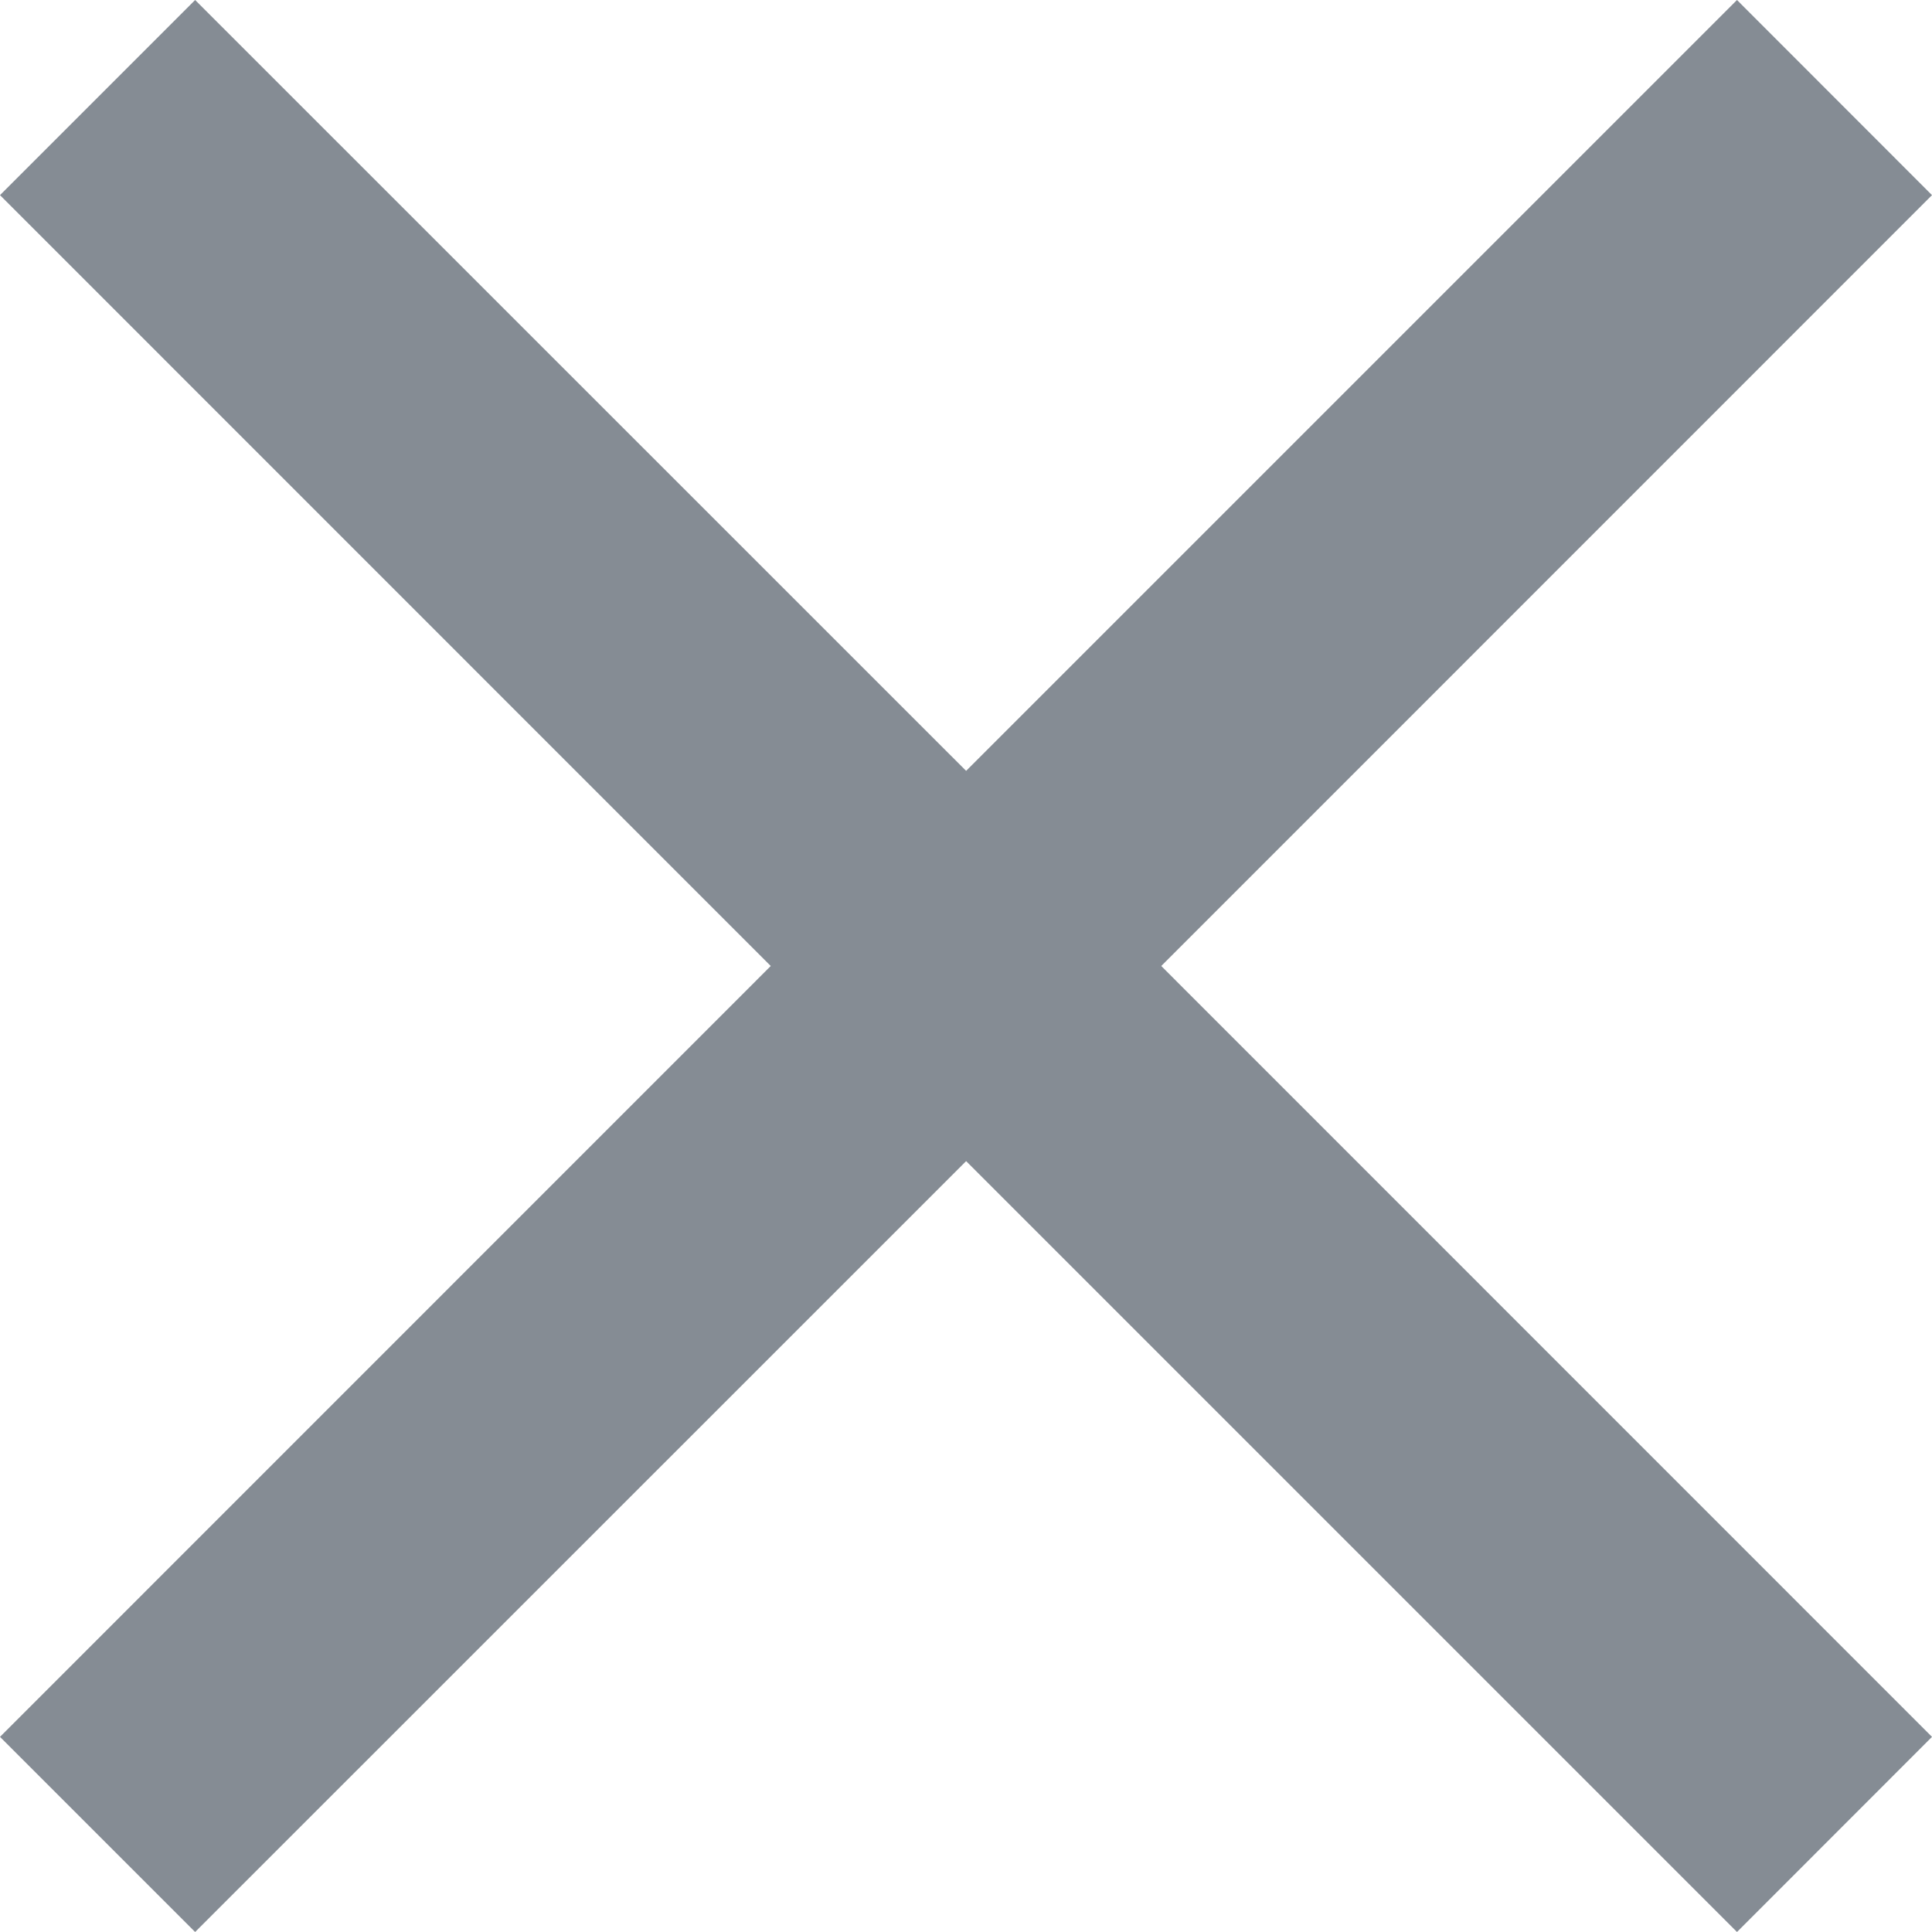 <svg width="15" height="15" viewBox="0 0 15 15" fill="none" xmlns="http://www.w3.org/2000/svg">
<path fill-rule="evenodd" clip-rule="evenodd" d="M7.501 5.985L1.515 0L0 1.515L5.984 7.5L0 13.485L1.515 15L7.501 9.015L13.486 15L15 13.485L9.016 7.5L15 1.515L13.486 0L7.501 5.985Z" fill="#858C94"/>
</svg>
